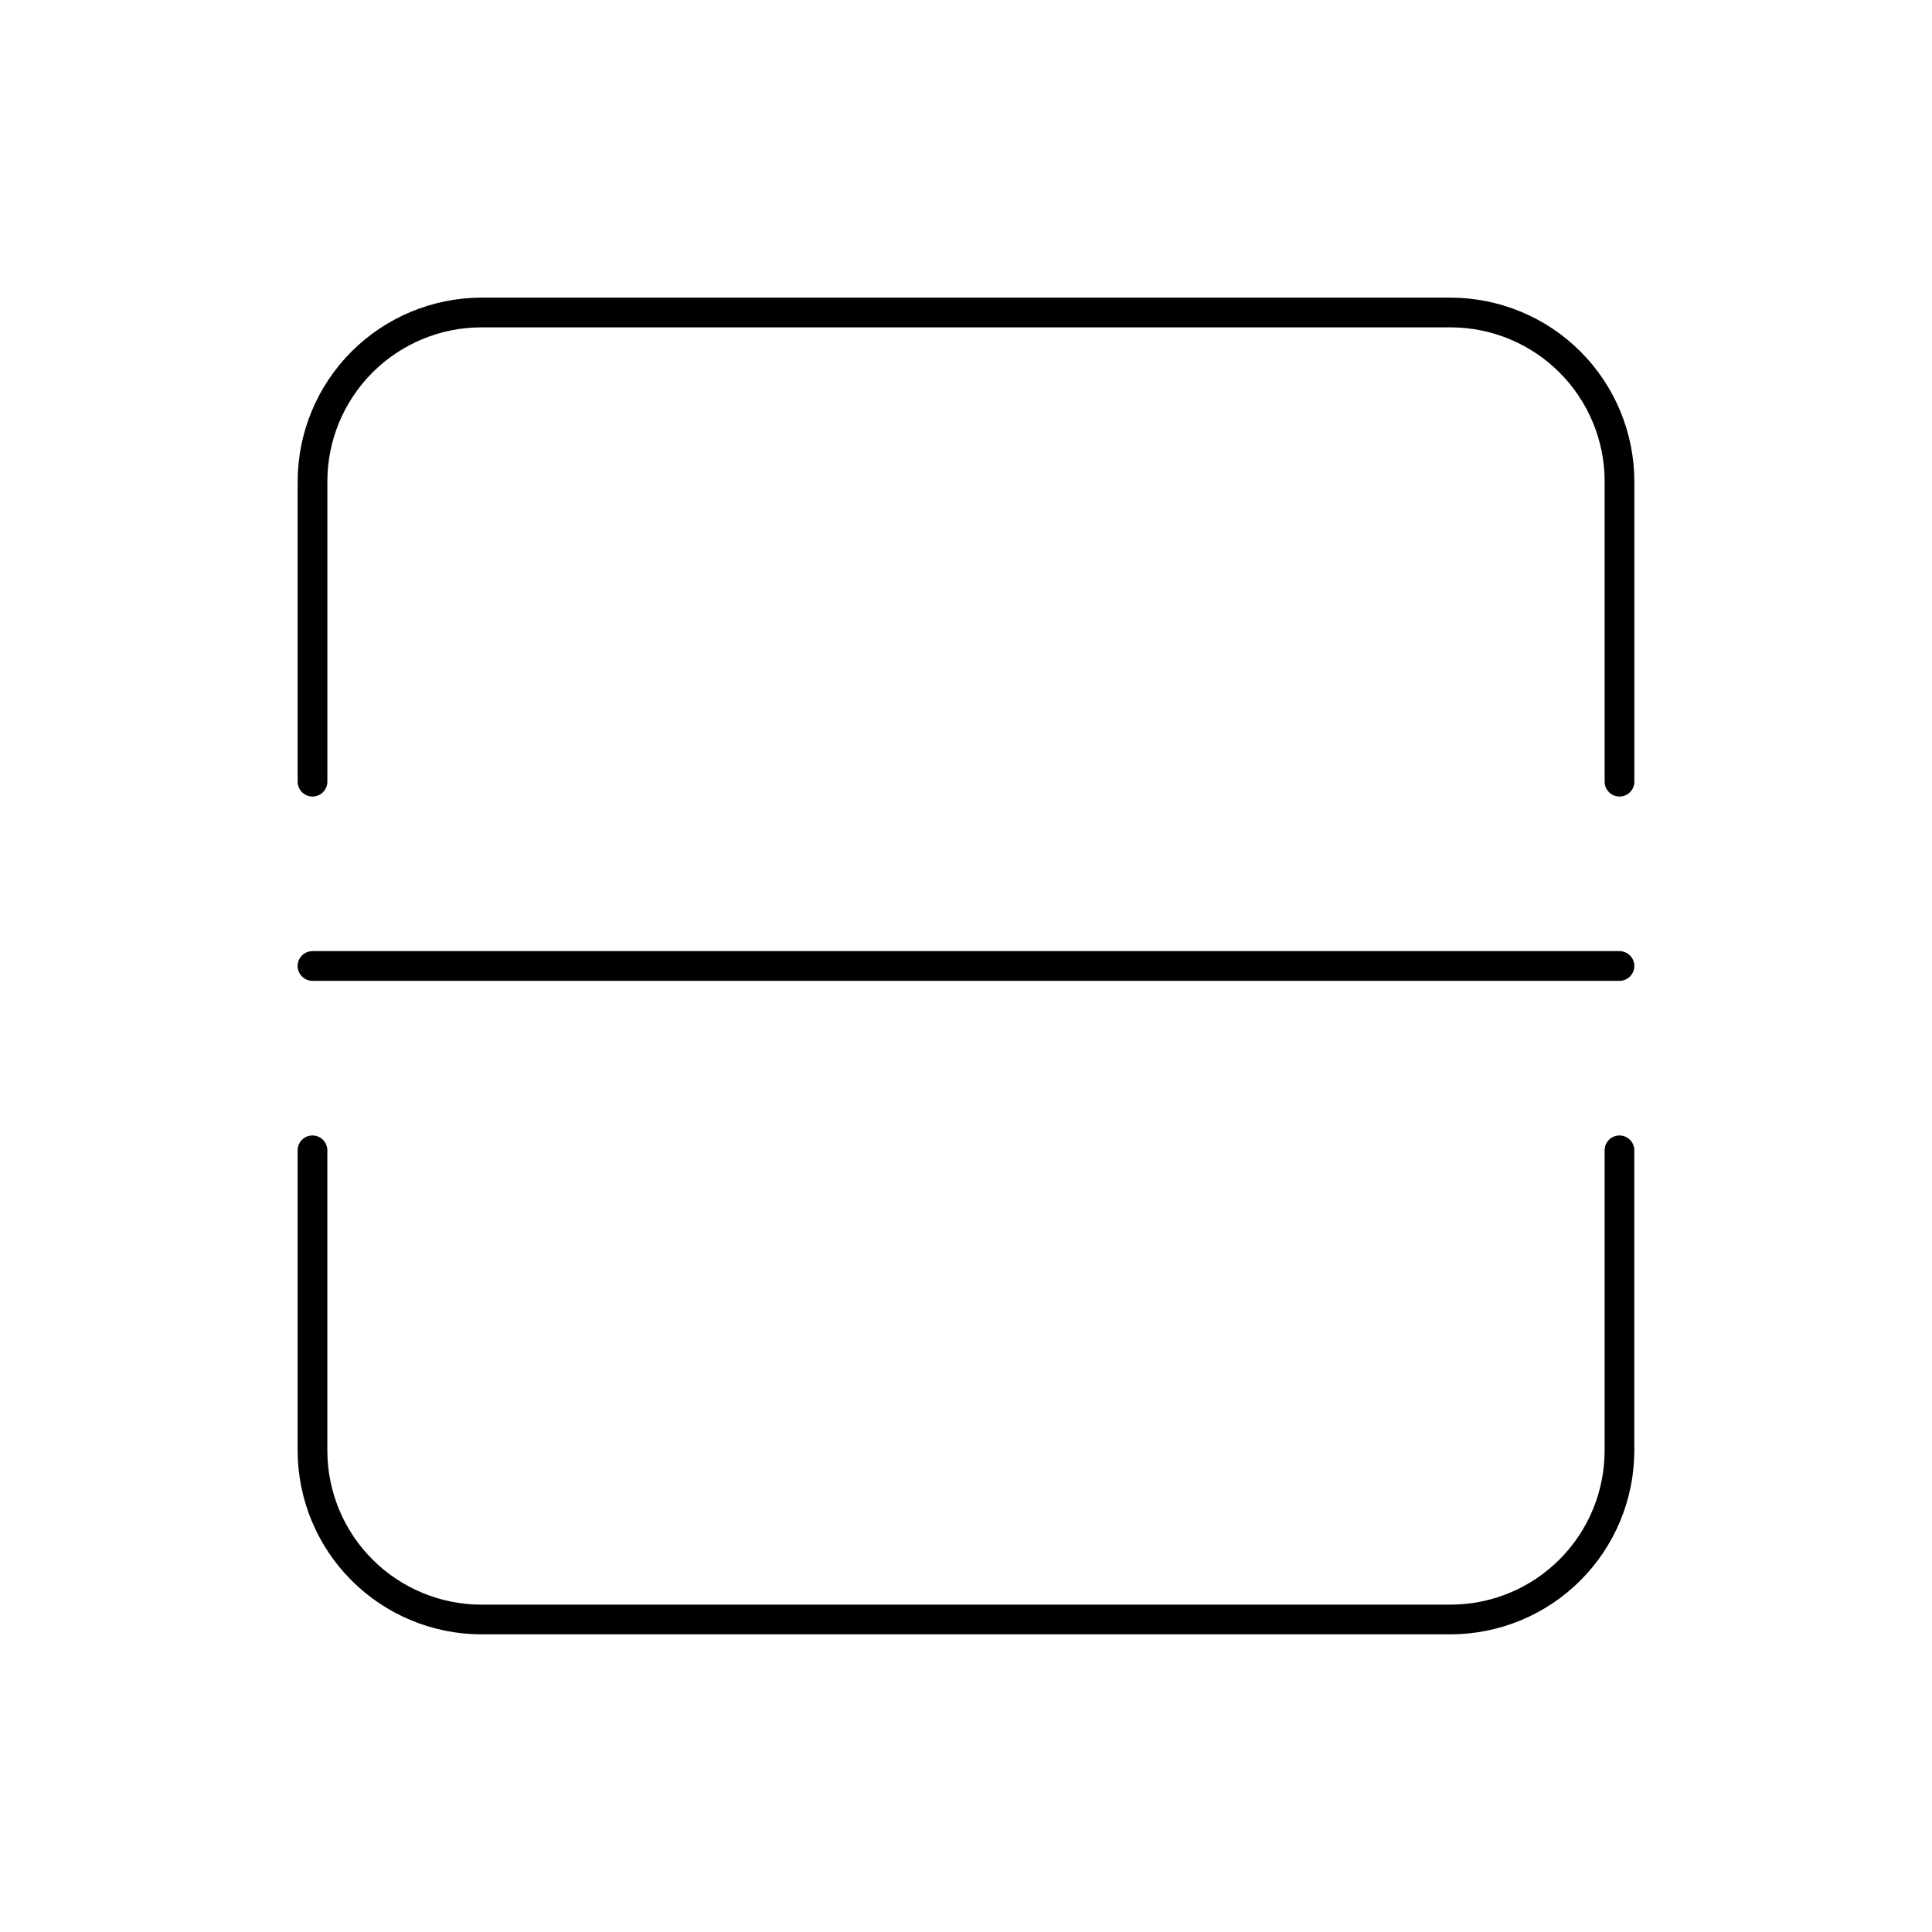 <?xml version="1.0" encoding="UTF-8"?>
<!-- Uploaded to: ICON Repo, www.svgrepo.com, Generator: ICON Repo Mixer Tools -->
<svg fill="#000000" width="800px" height="800px" version="1.1" viewBox="144 144 512 512" xmlns="http://www.w3.org/2000/svg">
 <g>
  <path d="m573.18 396.06h-346.37c-2.172 0-3.934 1.762-3.934 3.938 0 2.172 1.762 3.934 3.934 3.934h346.37c2.172 0 3.934-1.762 3.934-3.934 0-2.176-1.762-3.938-3.934-3.938z"/>
  <path d="m573.18 444.91c-2.176 0-3.938 1.762-3.938 3.934v79.586c-0.008 10.824-4.312 21.199-11.965 28.852s-18.027 11.957-28.852 11.965h-256.86c-10.82-0.008-21.199-4.312-28.852-11.965s-11.953-18.027-11.965-28.852v-79.586c0-2.172-1.762-3.934-3.938-3.934-2.172 0-3.934 1.762-3.934 3.934v79.586c0.02 12.906 5.156 25.281 14.281 34.406 9.129 9.125 21.5 14.262 34.406 14.281h256.86c12.906-0.02 25.281-5.156 34.406-14.281s14.262-21.5 14.281-34.406v-79.586c0-1.043-0.414-2.043-1.152-2.781-0.738-0.738-1.738-1.152-2.781-1.152z"/>
  <path d="m528.43 222.88h-256.86c-12.906 0.02-25.277 5.156-34.406 14.281-9.125 9.129-14.262 21.5-14.281 34.406v79.586c0 2.176 1.762 3.938 3.934 3.938 2.176 0 3.938-1.762 3.938-3.938v-79.586c0.012-10.82 4.312-21.199 11.965-28.852s18.031-11.953 28.852-11.965h256.86c10.824 0.012 21.199 4.312 28.852 11.965s11.957 18.031 11.965 28.852v79.586c0 2.176 1.762 3.938 3.938 3.938 2.172 0 3.934-1.762 3.934-3.938v-79.586c-0.02-12.906-5.156-25.277-14.281-34.406-9.125-9.125-21.5-14.262-34.406-14.281z"/>
 </g>
</svg>
